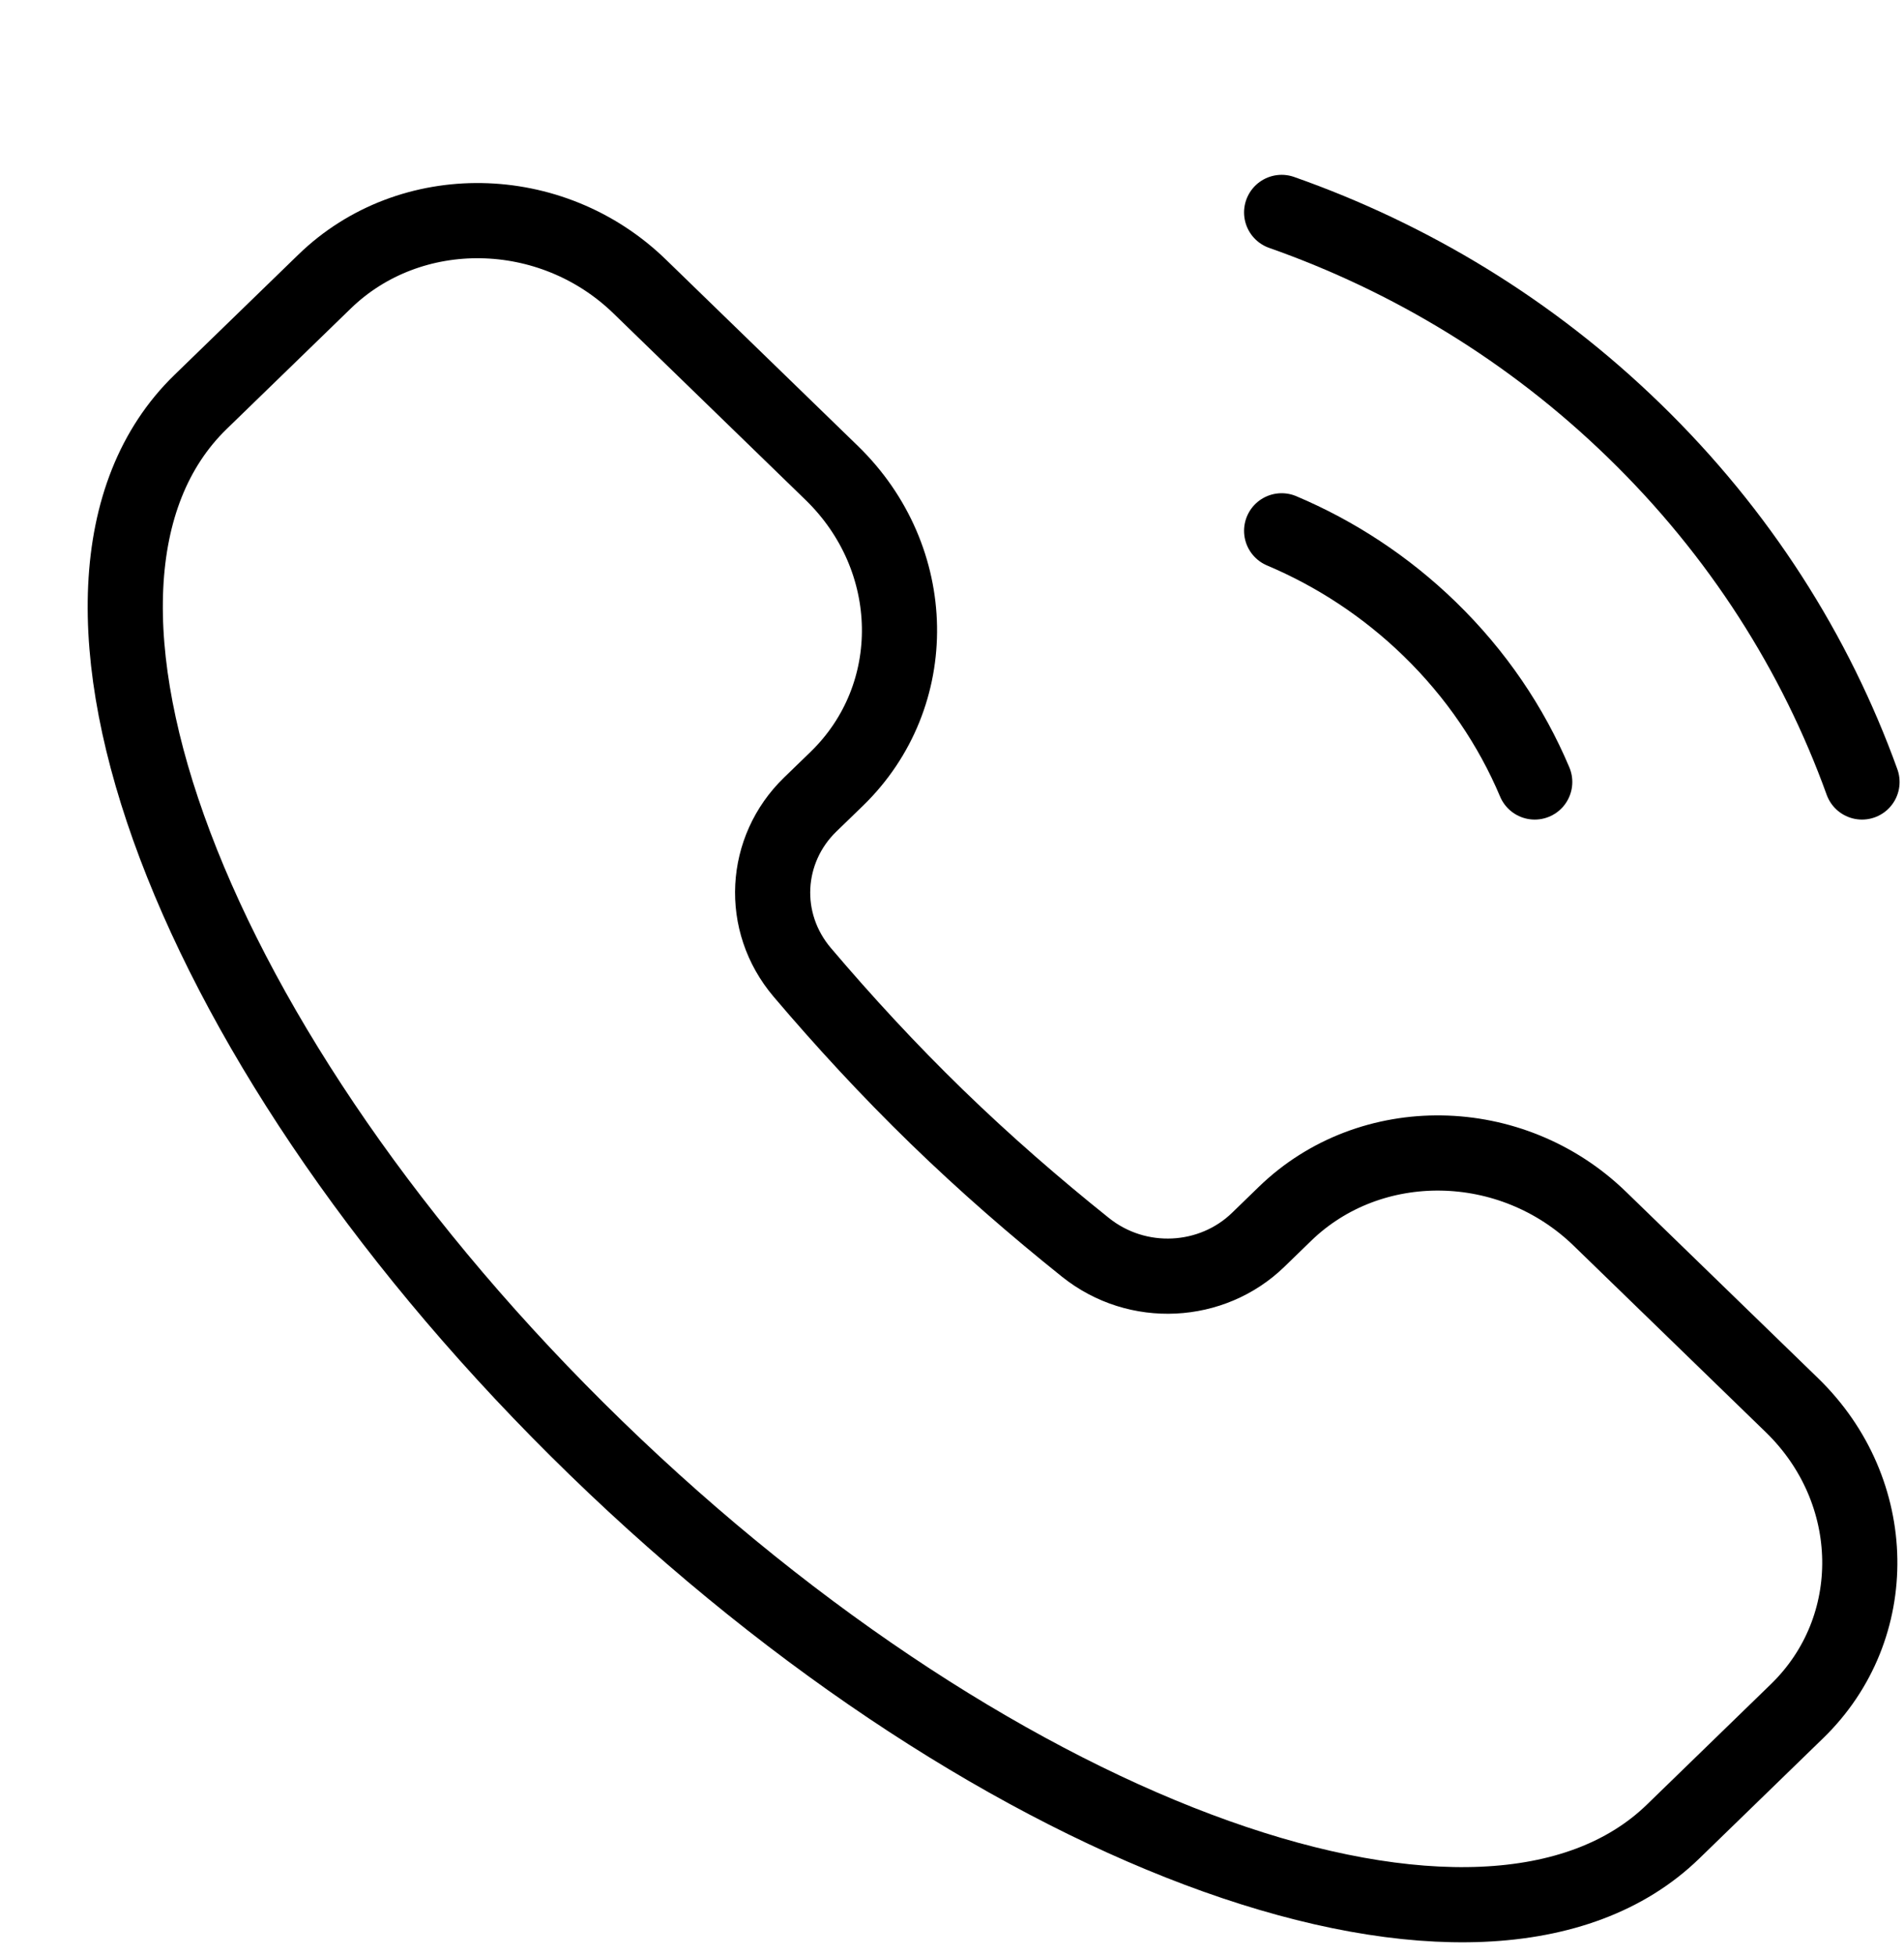 <svg width="38" height="39" viewBox="0 0 38 39" fill="none" xmlns="http://www.w3.org/2000/svg">
<path d="M33.391 36.541C29.632 40.189 20.007 36.761 11.892 28.885C3.776 21.009 0.245 11.667 4.003 8.019L6.478 5.617C8.187 3.959 11.002 4.003 12.766 5.715L16.599 9.435C18.363 11.147 18.408 13.88 16.7 15.538L16.168 16.053C15.246 16.949 15.156 18.393 16.013 19.401C16.839 20.373 17.731 21.342 18.697 22.28C19.663 23.218 20.661 24.083 21.663 24.885C22.702 25.717 24.19 25.629 25.112 24.734L25.644 24.218C27.352 22.56 30.167 22.604 31.931 24.316L35.765 28.036C37.529 29.749 37.574 32.481 35.865 34.139L33.391 36.541Z" stroke="black" stroke-width="1.5"/>
<path d="M30.63 15.601C30.161 14.49 29.461 13.449 28.532 12.547C27.655 11.696 26.651 11.043 25.579 10.59" stroke="black" stroke-width="1.5" stroke-linecap="round"/>
<path d="M25.579 4.238C28.145 5.141 30.554 6.59 32.611 8.588C34.721 10.635 36.238 13.04 37.162 15.601" stroke="black" stroke-width="1.5" stroke-linecap="round"/>
</svg>
